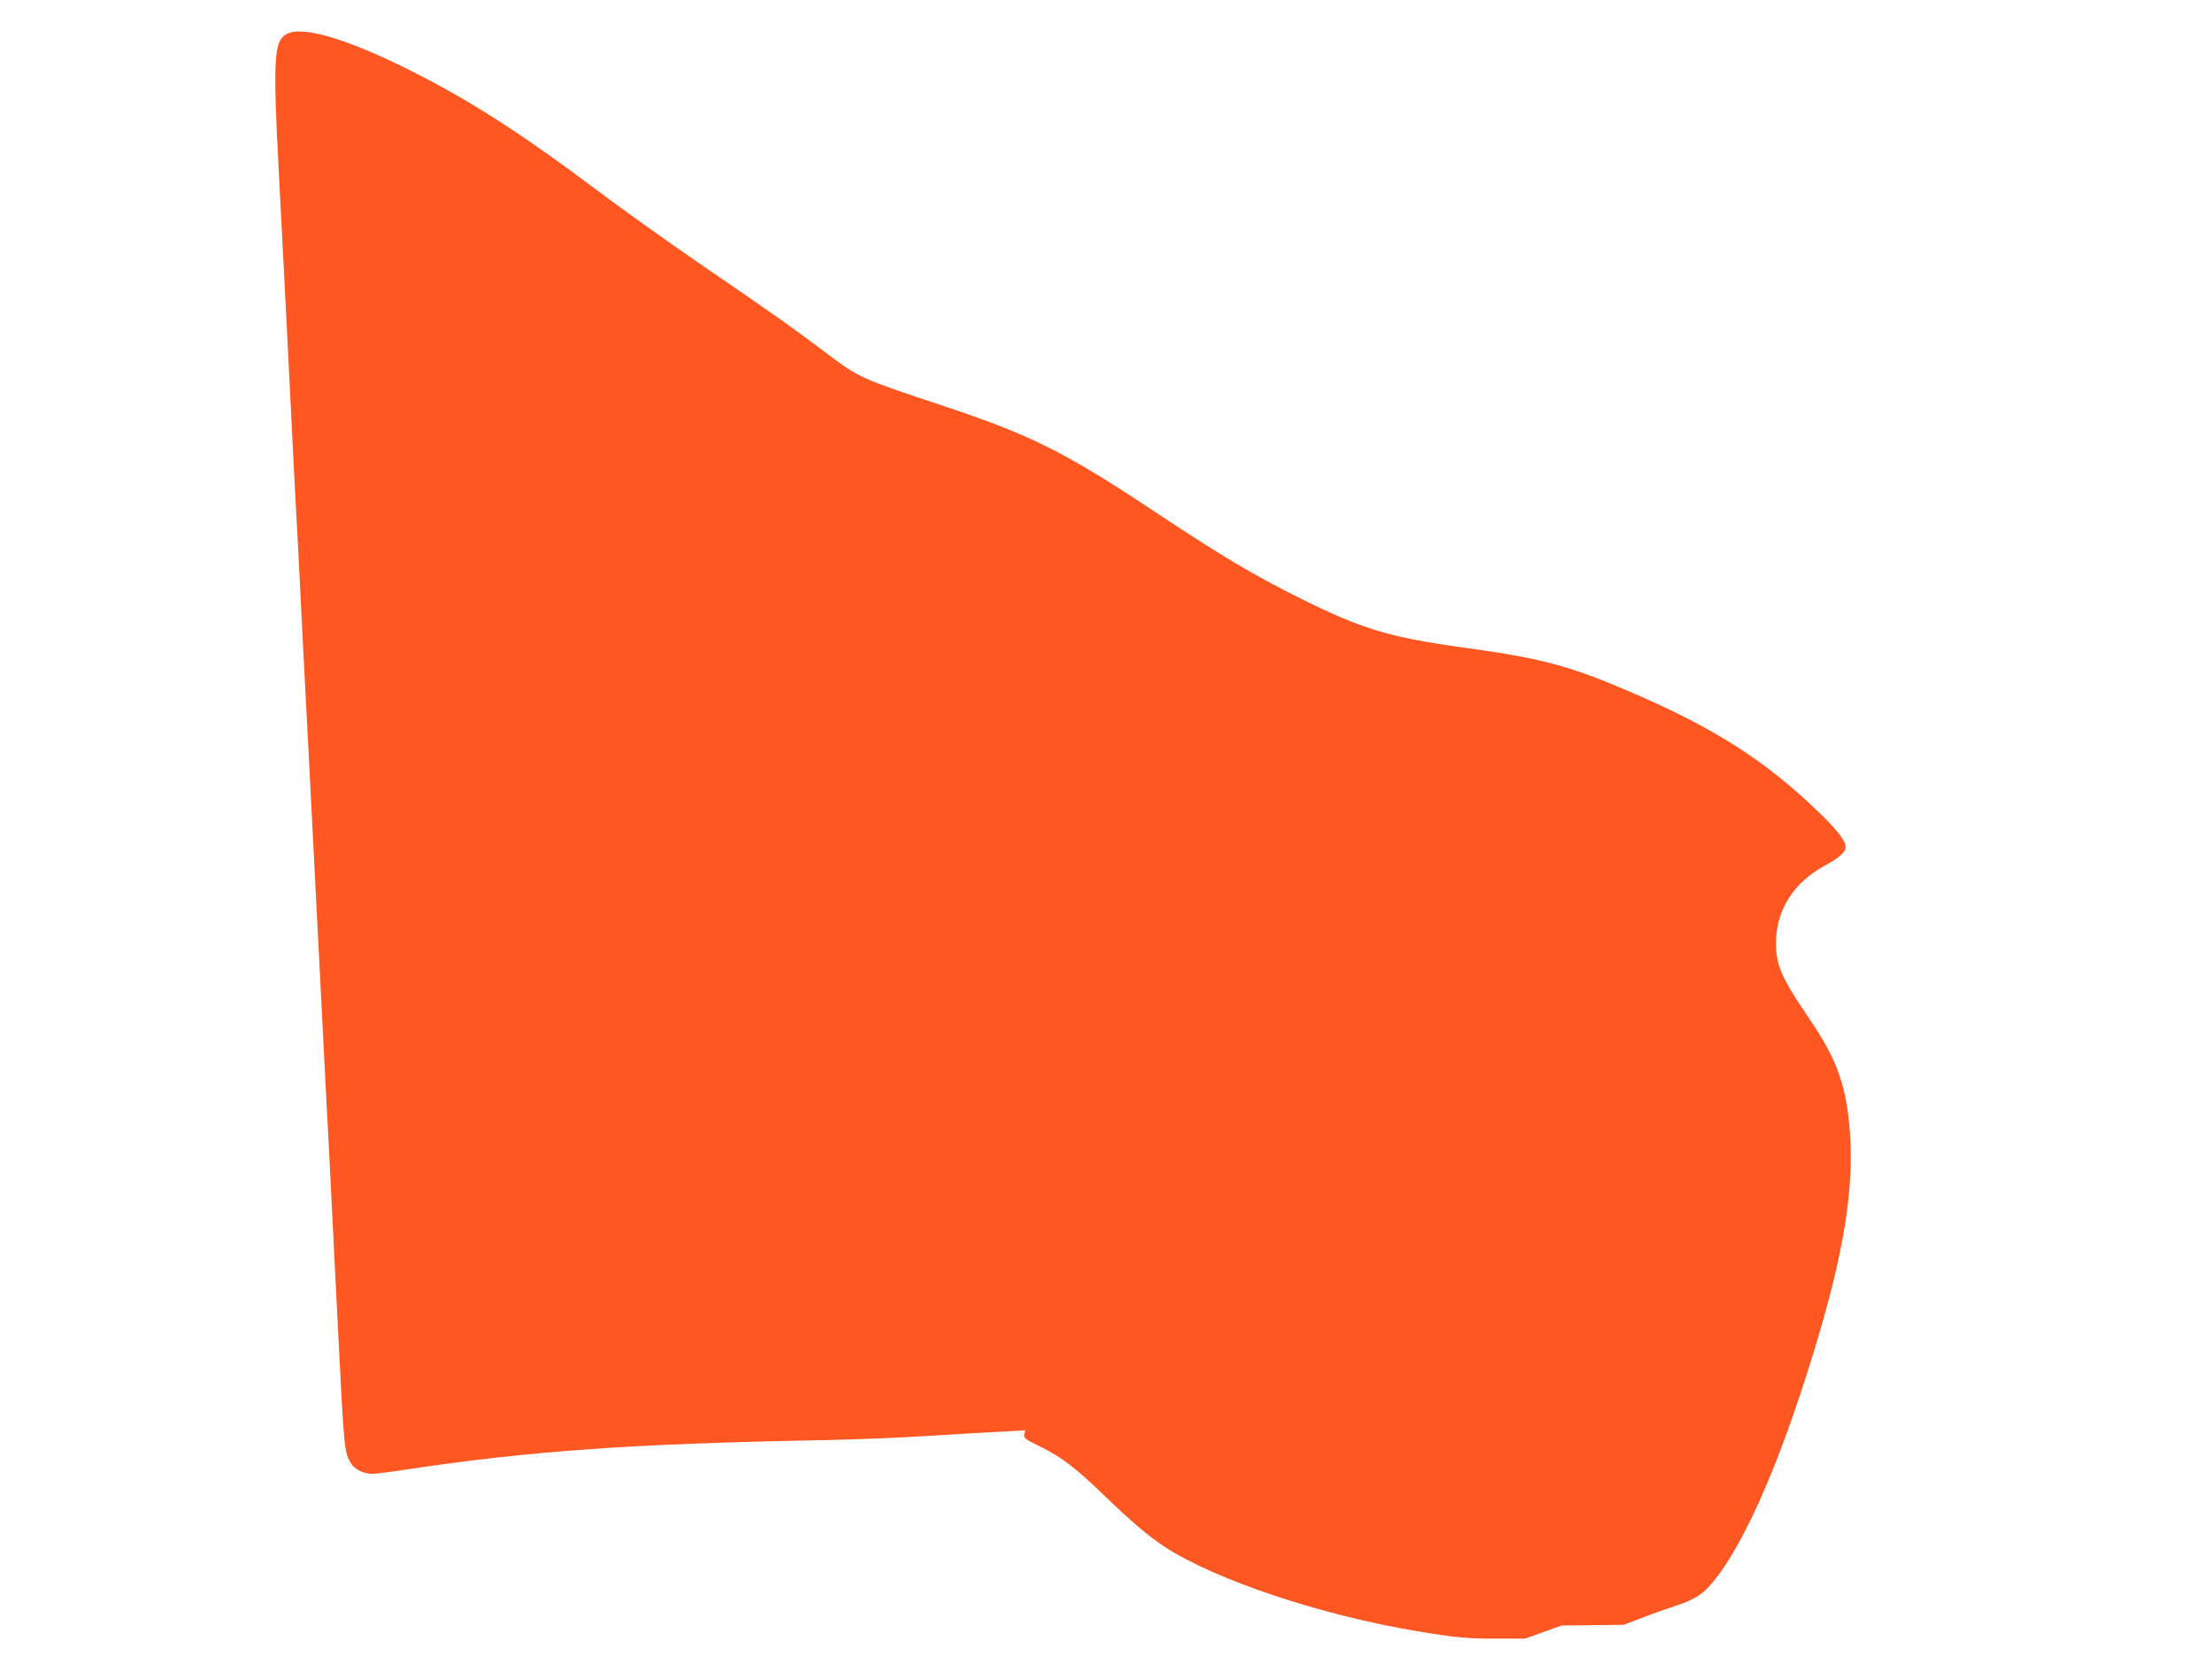 <?xml version="1.0" standalone="no"?>
<!DOCTYPE svg PUBLIC "-//W3C//DTD SVG 20010904//EN"
 "http://www.w3.org/TR/2001/REC-SVG-20010904/DTD/svg10.dtd">
<svg version="1.0" xmlns="http://www.w3.org/2000/svg"
 width="1280pt" height="963pt" viewBox="0 0 1280 963"
 preserveAspectRatio="xMidYMid meet">
<g transform="translate(0,963) scale(0.1,-0.1)"
fill="#ff5722" stroke="none">
<path d="M1665 9436 c-81 -38 -87 -132 -51 -816 14 -267 42 -802 61 -1190 19
-388 37 -741 40 -785 3 -44 14 -260 25 -480 11 -220 24 -485 30 -590 9 -172
18 -337 50 -970 23 -443 30 -583 45 -880 8 -170 25 -483 36 -695 25 -494 35
-694 54 -1075 36 -720 37 -730 76 -794 22 -36 72 -61 123 -61 20 0 109 11 198
25 716 108 1318 150 2418 170 168 3 442 14 610 25 168 10 361 22 429 25 l124
7 -6 -24 c-4 -21 4 -28 92 -70 123 -61 205 -123 366 -279 163 -157 258 -238
355 -302 289 -189 899 -394 1455 -487 228 -38 295 -44 460 -44 l170 0 105 38
105 38 180 2 180 2 100 38 c55 22 141 52 190 68 119 39 165 67 224 138 196
235 418 757 625 1465 151 520 200 878 165 1207 -25 231 -81 375 -232 596 -158
233 -189 302 -190 432 -1 191 101 352 284 451 79 42 119 78 119 106 0 35 -46
96 -146 193 -321 312 -622 503 -1134 720 -330 140 -495 183 -945 244 -416 58
-577 107 -925 280 -284 142 -455 244 -835 496 -536 356 -726 451 -1240 622
-476 158 -484 162 -665 298 -208 157 -313 231 -725 513 -192 132 -465 326
-605 432 -408 307 -698 496 -1013 660 -396 206 -681 297 -782 251z"/>
</g>
</svg>
